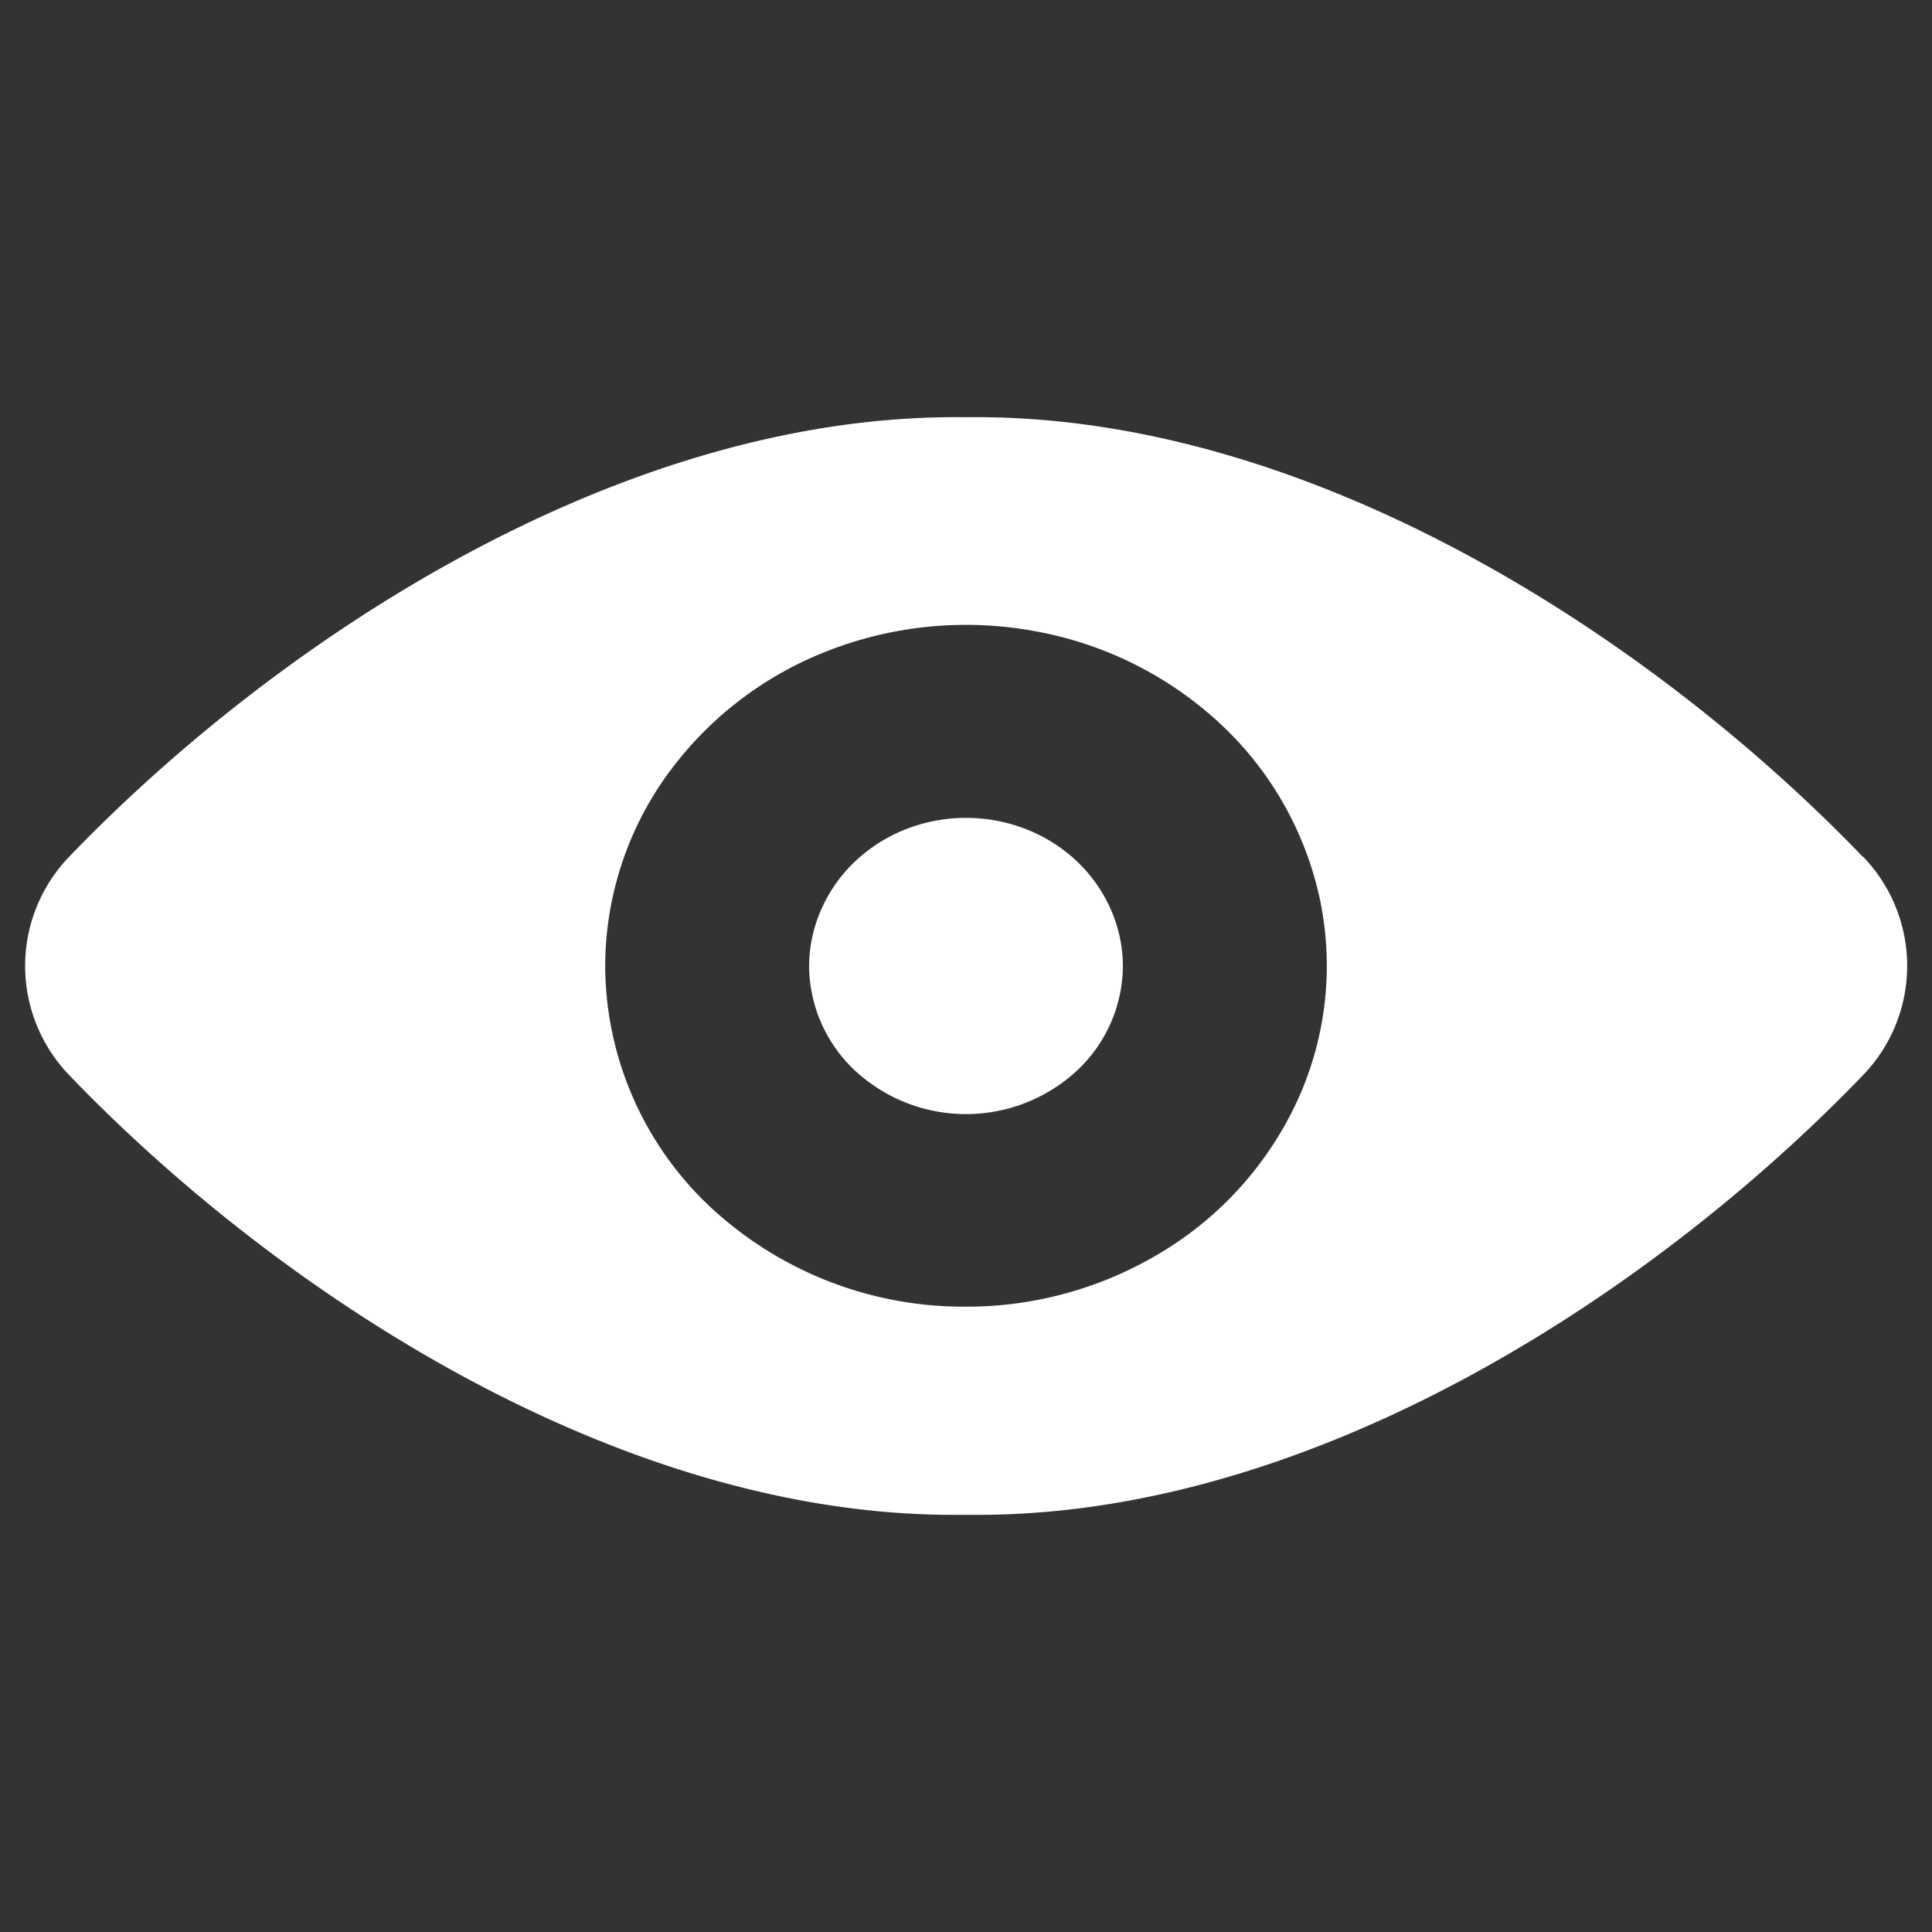 <?xml version="1.0" encoding="UTF-8" standalone="no"?>
<svg
   width="24"
   height="24"
   viewBox="0 0 24 24"
   version="1.1"
   id="svg12024"
   sodipodi:docname="icon_recently_played_24px_ss.svg"
   inkscape:version="1.2.2 (732a01da63, 2022-12-09)"
   xmlns:inkscape="http://www.inkscape.org/namespaces/inkscape"
   xmlns:sodipodi="http://sodipodi.sourceforge.net/DTD/sodipodi-0.dtd"
   xmlns="http://www.w3.org/2000/svg"
   xmlns:svg="http://www.w3.org/2000/svg">
  <rect x="0" y="0" width="24" height="24" fill="#333333" stroke="none"/>
  <sodipodi:namedview
     id="namedview12026"
     pagecolor="#ffffff"
     bordercolor="#000000"
     borderopacity="0.25"
     inkscape:showpageshadow="2"
     inkscape:pageopacity="0.0"
     inkscape:pagecheckerboard="0"
     inkscape:deskcolor="#d1d1d1"
     showgrid="false"
     inkscape:zoom="34.875"
     inkscape:cx="9.218638"
     inkscape:cy="12.014337"
     inkscape:window-width="1920"
     inkscape:window-height="1017"
     inkscape:window-x="-8"
     inkscape:window-y="-8"
     inkscape:window-maximized="1"
     inkscape:current-layer="svg12024" />
  <defs
     id="defs12019">
    <clipPath
       id="clip-path">
      <rect
         id="Rectangle_255"
         data-name="Rectangle 255"
         width="24"
         height="24"
         fill="#3f2d2b" />
    </clipPath>
  </defs>
  <g
     id="recently_played"
     data-name="recently played"
     clip-path="url(#clip-path)"
     style="fill:#ffffff">
    <path
       id="Path_23"
       data-name="Path 23"
       d="M10.051,12a1.793,1.793,0,0,0,.571,1.3,2.029,2.029,0,0,0,2.756,0,1.793,1.793,0,0,0,.571-1.3A1.756,1.756,0,0,0,13.8,11.3a1.84,1.84,0,0,0-.422-.6,1.959,1.959,0,0,0-.632-.4,2.052,2.052,0,0,0-1.491,0,1.958,1.958,0,0,0-.632.4,1.837,1.837,0,0,0-.422.6A1.755,1.755,0,0,0,10.051,12Z"
       fill="#3f2d2b"
       style="fill:#ffffff" />
    <path
       id="Path_24"
       data-name="Path 24"
       d="M23.138,10.641C20.561,7.96,16.287,5.126,12,5.183,7.713,5.125,3.438,7.961.861,10.641a1.955,1.955,0,0,0,0,2.716c2.546,2.652,6.761,5.461,10.982,5.461h.3c4.236,0,8.449-2.809,11-5.462a1.954,1.954,0,0,0,0-2.715ZM7.518,12a4.075,4.075,0,0,1,.755-2.354,4.438,4.438,0,0,1,2.011-1.561,4.723,4.723,0,0,1,2.59-.241A4.568,4.568,0,0,1,15.169,9a4.172,4.172,0,0,1,1.227,2.17,4.024,4.024,0,0,1-.255,2.448,4.3,4.3,0,0,1-1.651,1.9,4.667,4.667,0,0,1-2.49.714A4.617,4.617,0,0,1,8.831,15,4.124,4.124,0,0,1,7.518,12Z"
       fill="#3f2d2b"
       style="fill:#ffffff" />
  </g>
</svg>
